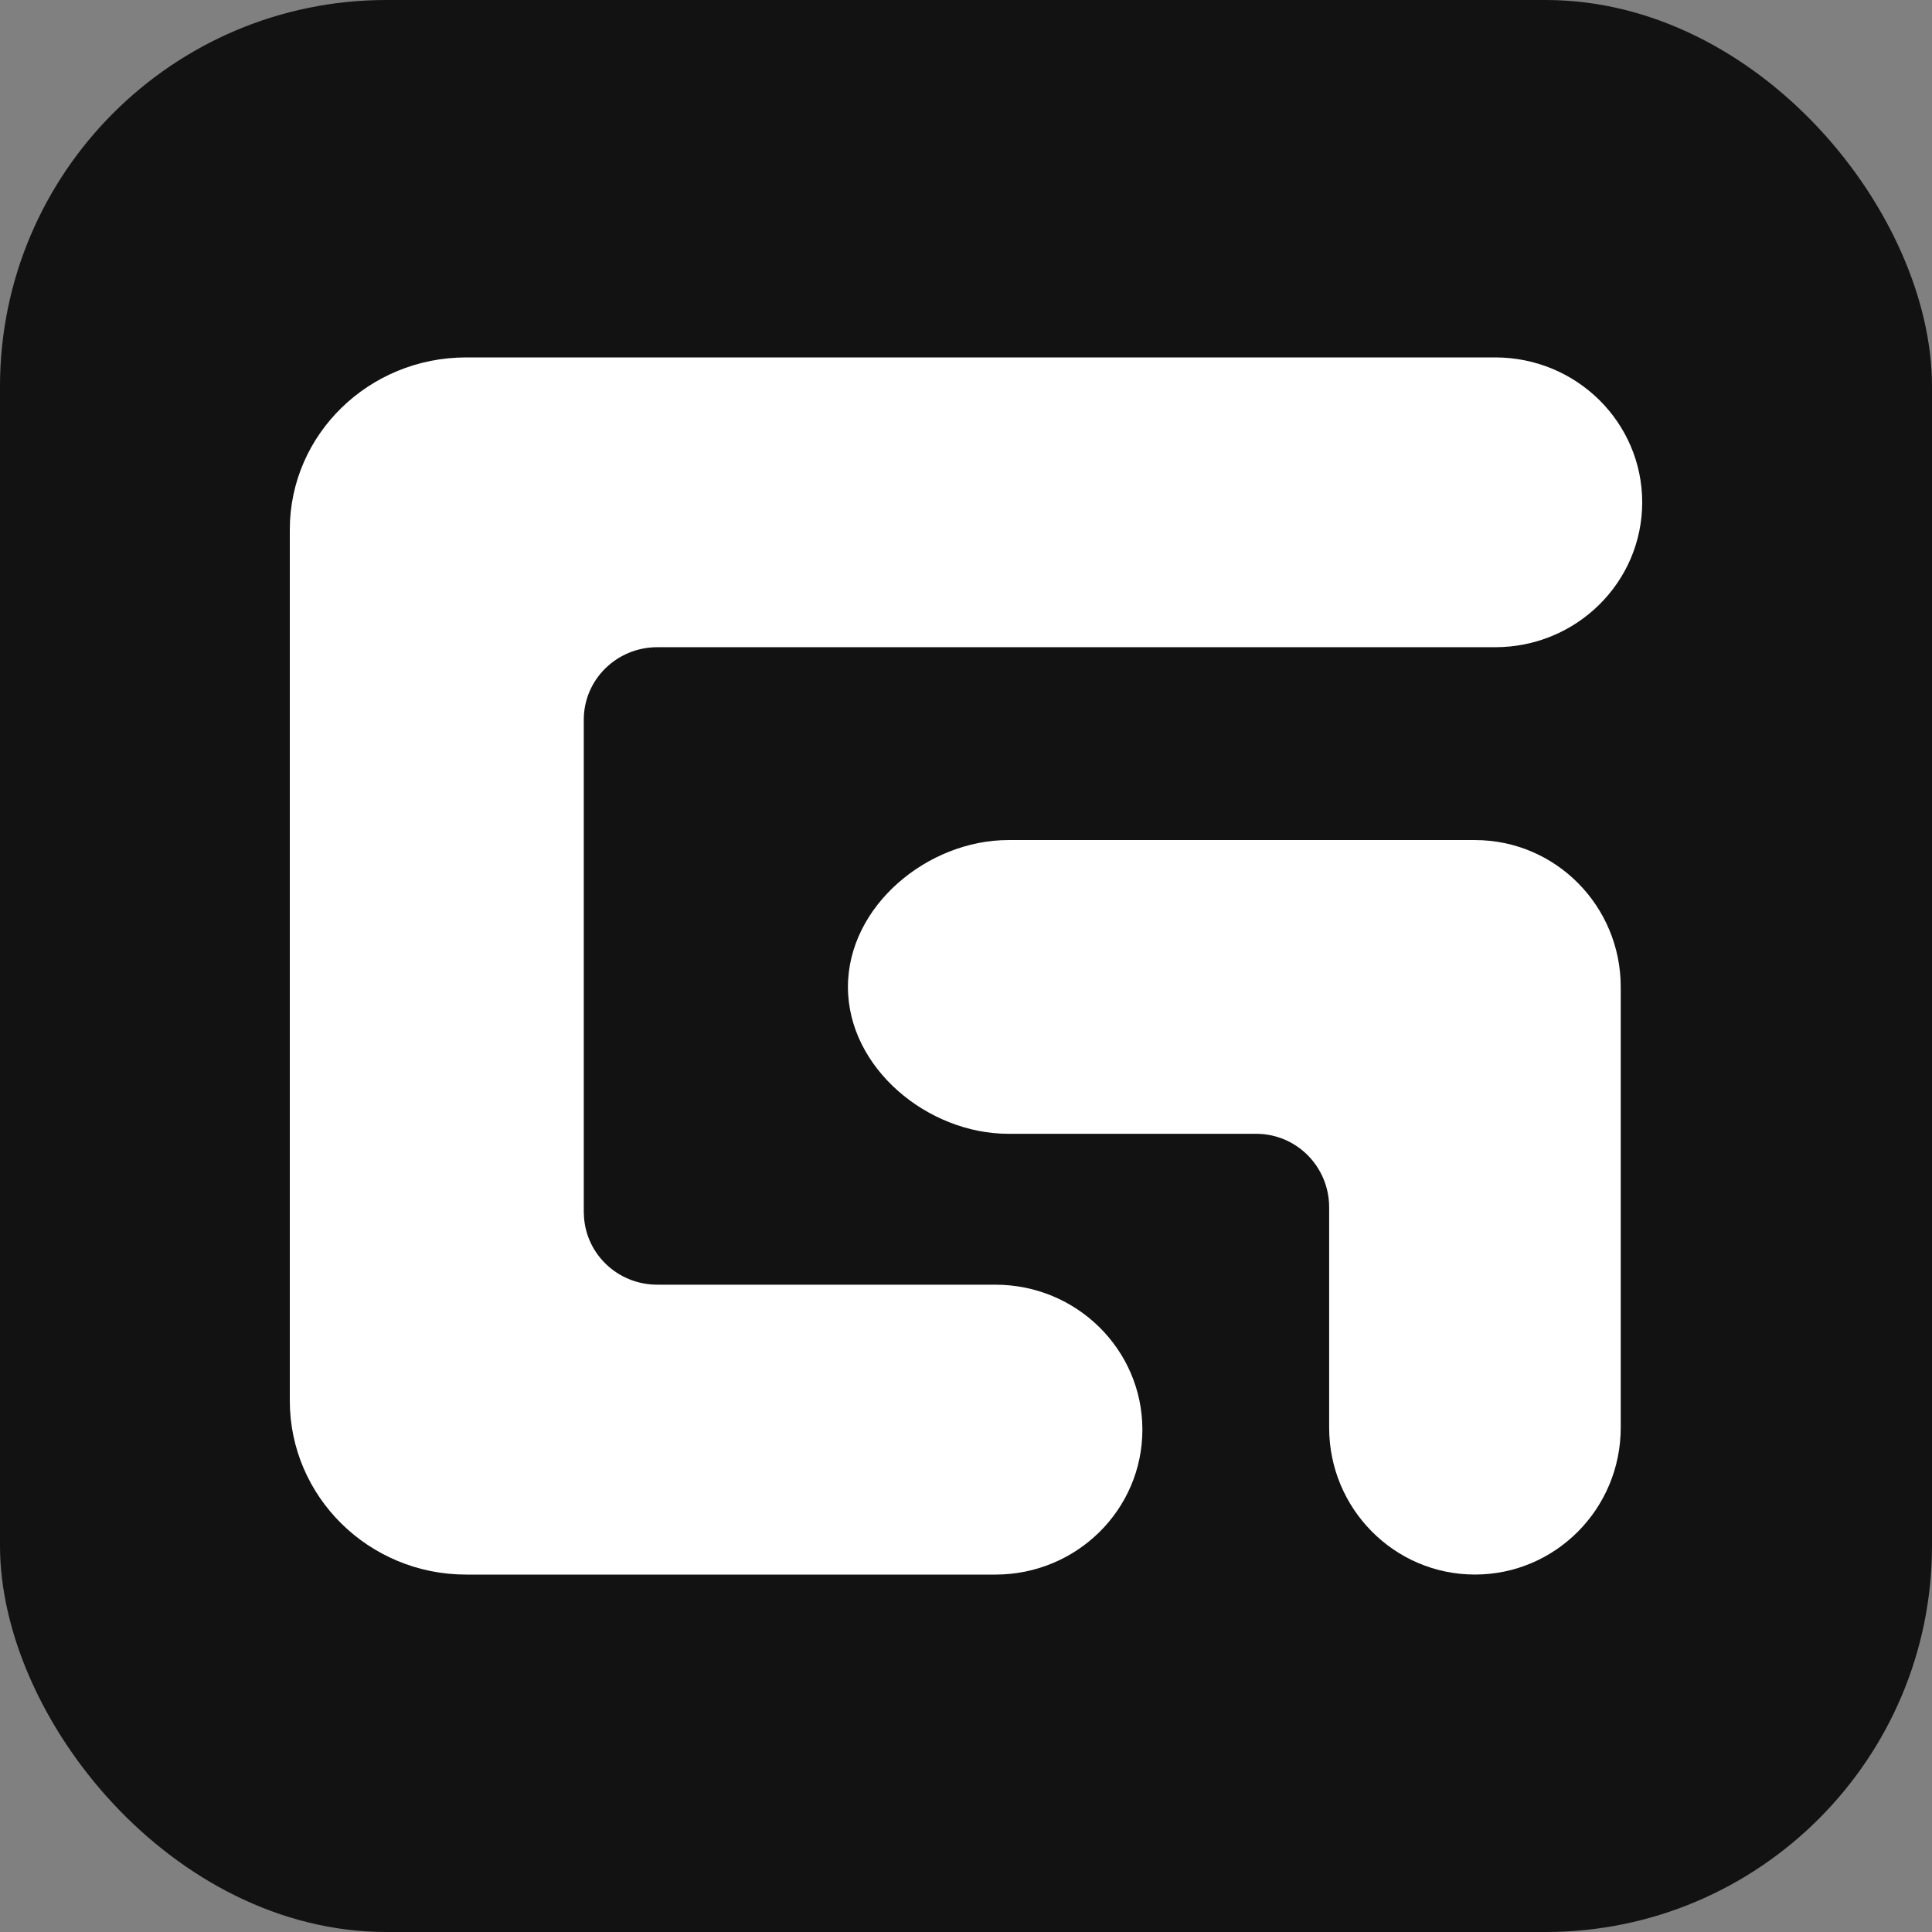 <svg xmlns="http://www.w3.org/2000/svg" version="1.1" xmlns:xlink="http://www.w3.org/1999/xlink" width="1000" height="1000"><rect width="100%" height="100%" fill="#808080" stroke="none"/><g clip-path="url(#SvgjsClipPath1142)"><rect width="1000" height="1000" fill="#121212"></rect><g transform="matrix(17.5,0,0,17.5,150,185)"><svg xmlns="http://www.w3.org/2000/svg" version="1.1" xmlns:xlink="http://www.w3.org/1999/xlink" width="40" height="36"><svg width="40" height="36" viewBox="0 0 40 36" fill="none" xmlns="http://www.w3.org/2000/svg">
<g clip-path="url(#clip0_229_339)">
<path fill-rule="evenodd" clip-rule="evenodd" d="M20.869 27.426H10.87C9.674 27.426 8.706 26.477 8.697 25.299L8.695 25.297V10.719H8.696C8.696 10.716 8.695 10.714 8.695 10.714C8.695 9.53 9.668 8.571 10.87 8.571H35.652C38.054 8.571 40 6.653 40 4.285C40 1.919 38.054 0 35.652 0H5.217C2.336 0 0 2.28 0 5.094C0 5.109 0.002 5.125 0.002 5.14L0 5.142V30.857C0 33.697 2.336 36 5.217 36H20.869C23.272 36 25.217 34.081 25.217 31.713C25.217 29.347 23.272 27.426 20.869 27.426Z" fill="white"></path>
<path fill-rule="evenodd" clip-rule="evenodd" d="M35.052 14.275H21.253C18.87 14.275 16.508 16.22 16.508 18.62C16.508 21.02 18.87 22.963 21.253 22.963H28.584C29.776 22.963 30.741 23.936 30.741 25.137C30.741 25.139 30.738 25.142 30.738 25.142L30.741 25.142V31.654C30.741 34.054 32.672 35.999 35.052 35.999C37.435 35.999 39.365 34.054 39.365 31.654V18.62C39.365 16.22 37.435 14.275 35.052 14.275Z" fill="white"></path>
</g>
<defs>
<clipPath id="clip0_229_339">
<rect width="40" height="36" fill="white"></rect>
</clipPath>
<clipPath id="SvgjsClipPath1142"><rect width="1000" height="1000" x="0" y="0" rx="200" ry="200"></rect></clipPath></defs>
</svg></svg></g></g></svg>